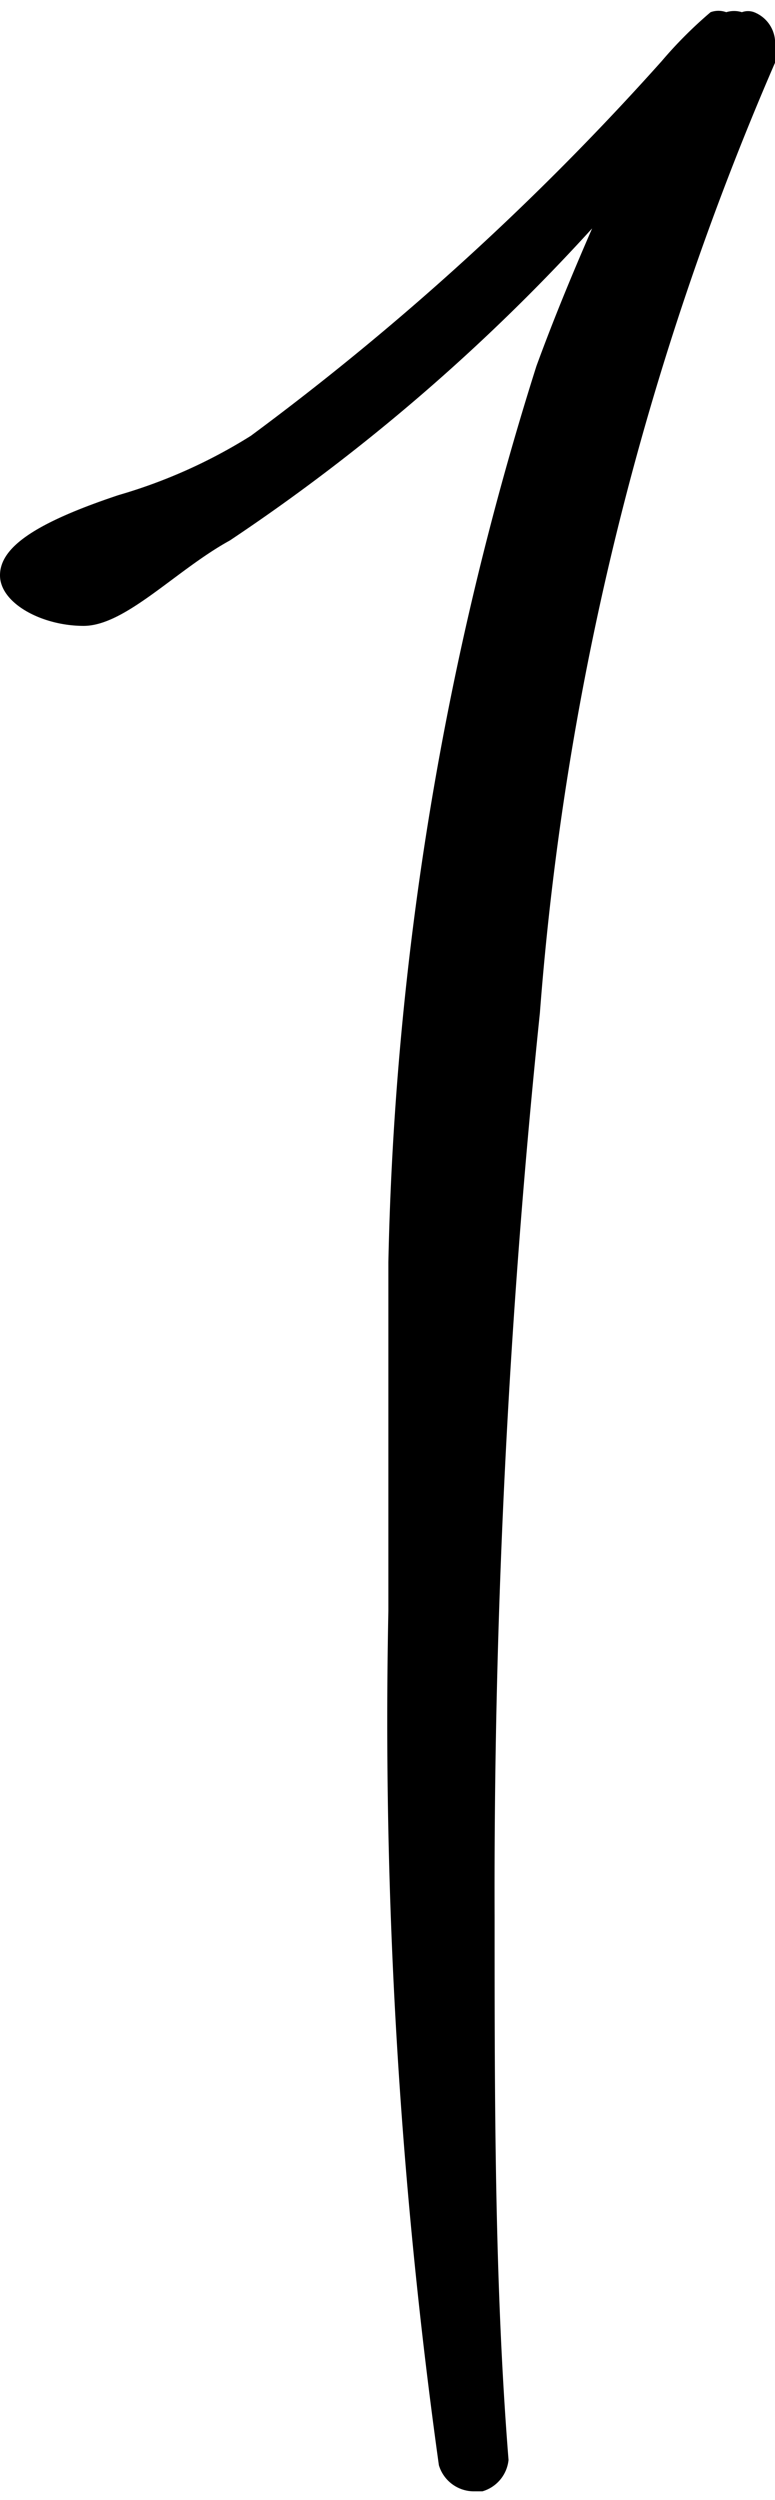 <svg viewBox="0 0 4.45 14.34" xmlns="http://www.w3.org/2000/svg"><path d="m1.44 2.5a15.63 15.63 0 0 0 2.36-2.15 2.45 2.45 0 0 1 .28-.28.13.13 0 0 1 .09 0 .15.15 0 0 1 .09 0 .1.1 0 0 1 .07 0 .19.19 0 0 1 .12.16.24.24 0 0 1 0 .13 16.92 16.92 0 0 0 -1.35 5.45 48.61 48.61 0 0 0 -.26 5.19c0 1.06 0 2.11.08 3.11a.21.21 0 0 1 -.15.18h-.05a.21.21 0 0 1 -.2-.15 30.89 30.89 0 0 1 -.29-4.9c0-.66 0-1.35 0-2a18.25 18.25 0 0 1 .85-5.14c.11-.3.22-.56.32-.79a11.26 11.26 0 0 1 -2.08 1.79c-.31.17-.6.49-.84.49s-.48-.13-.48-.29.2-.3.68-.46a3 3 0 0 0 .76-.34z"/></svg>